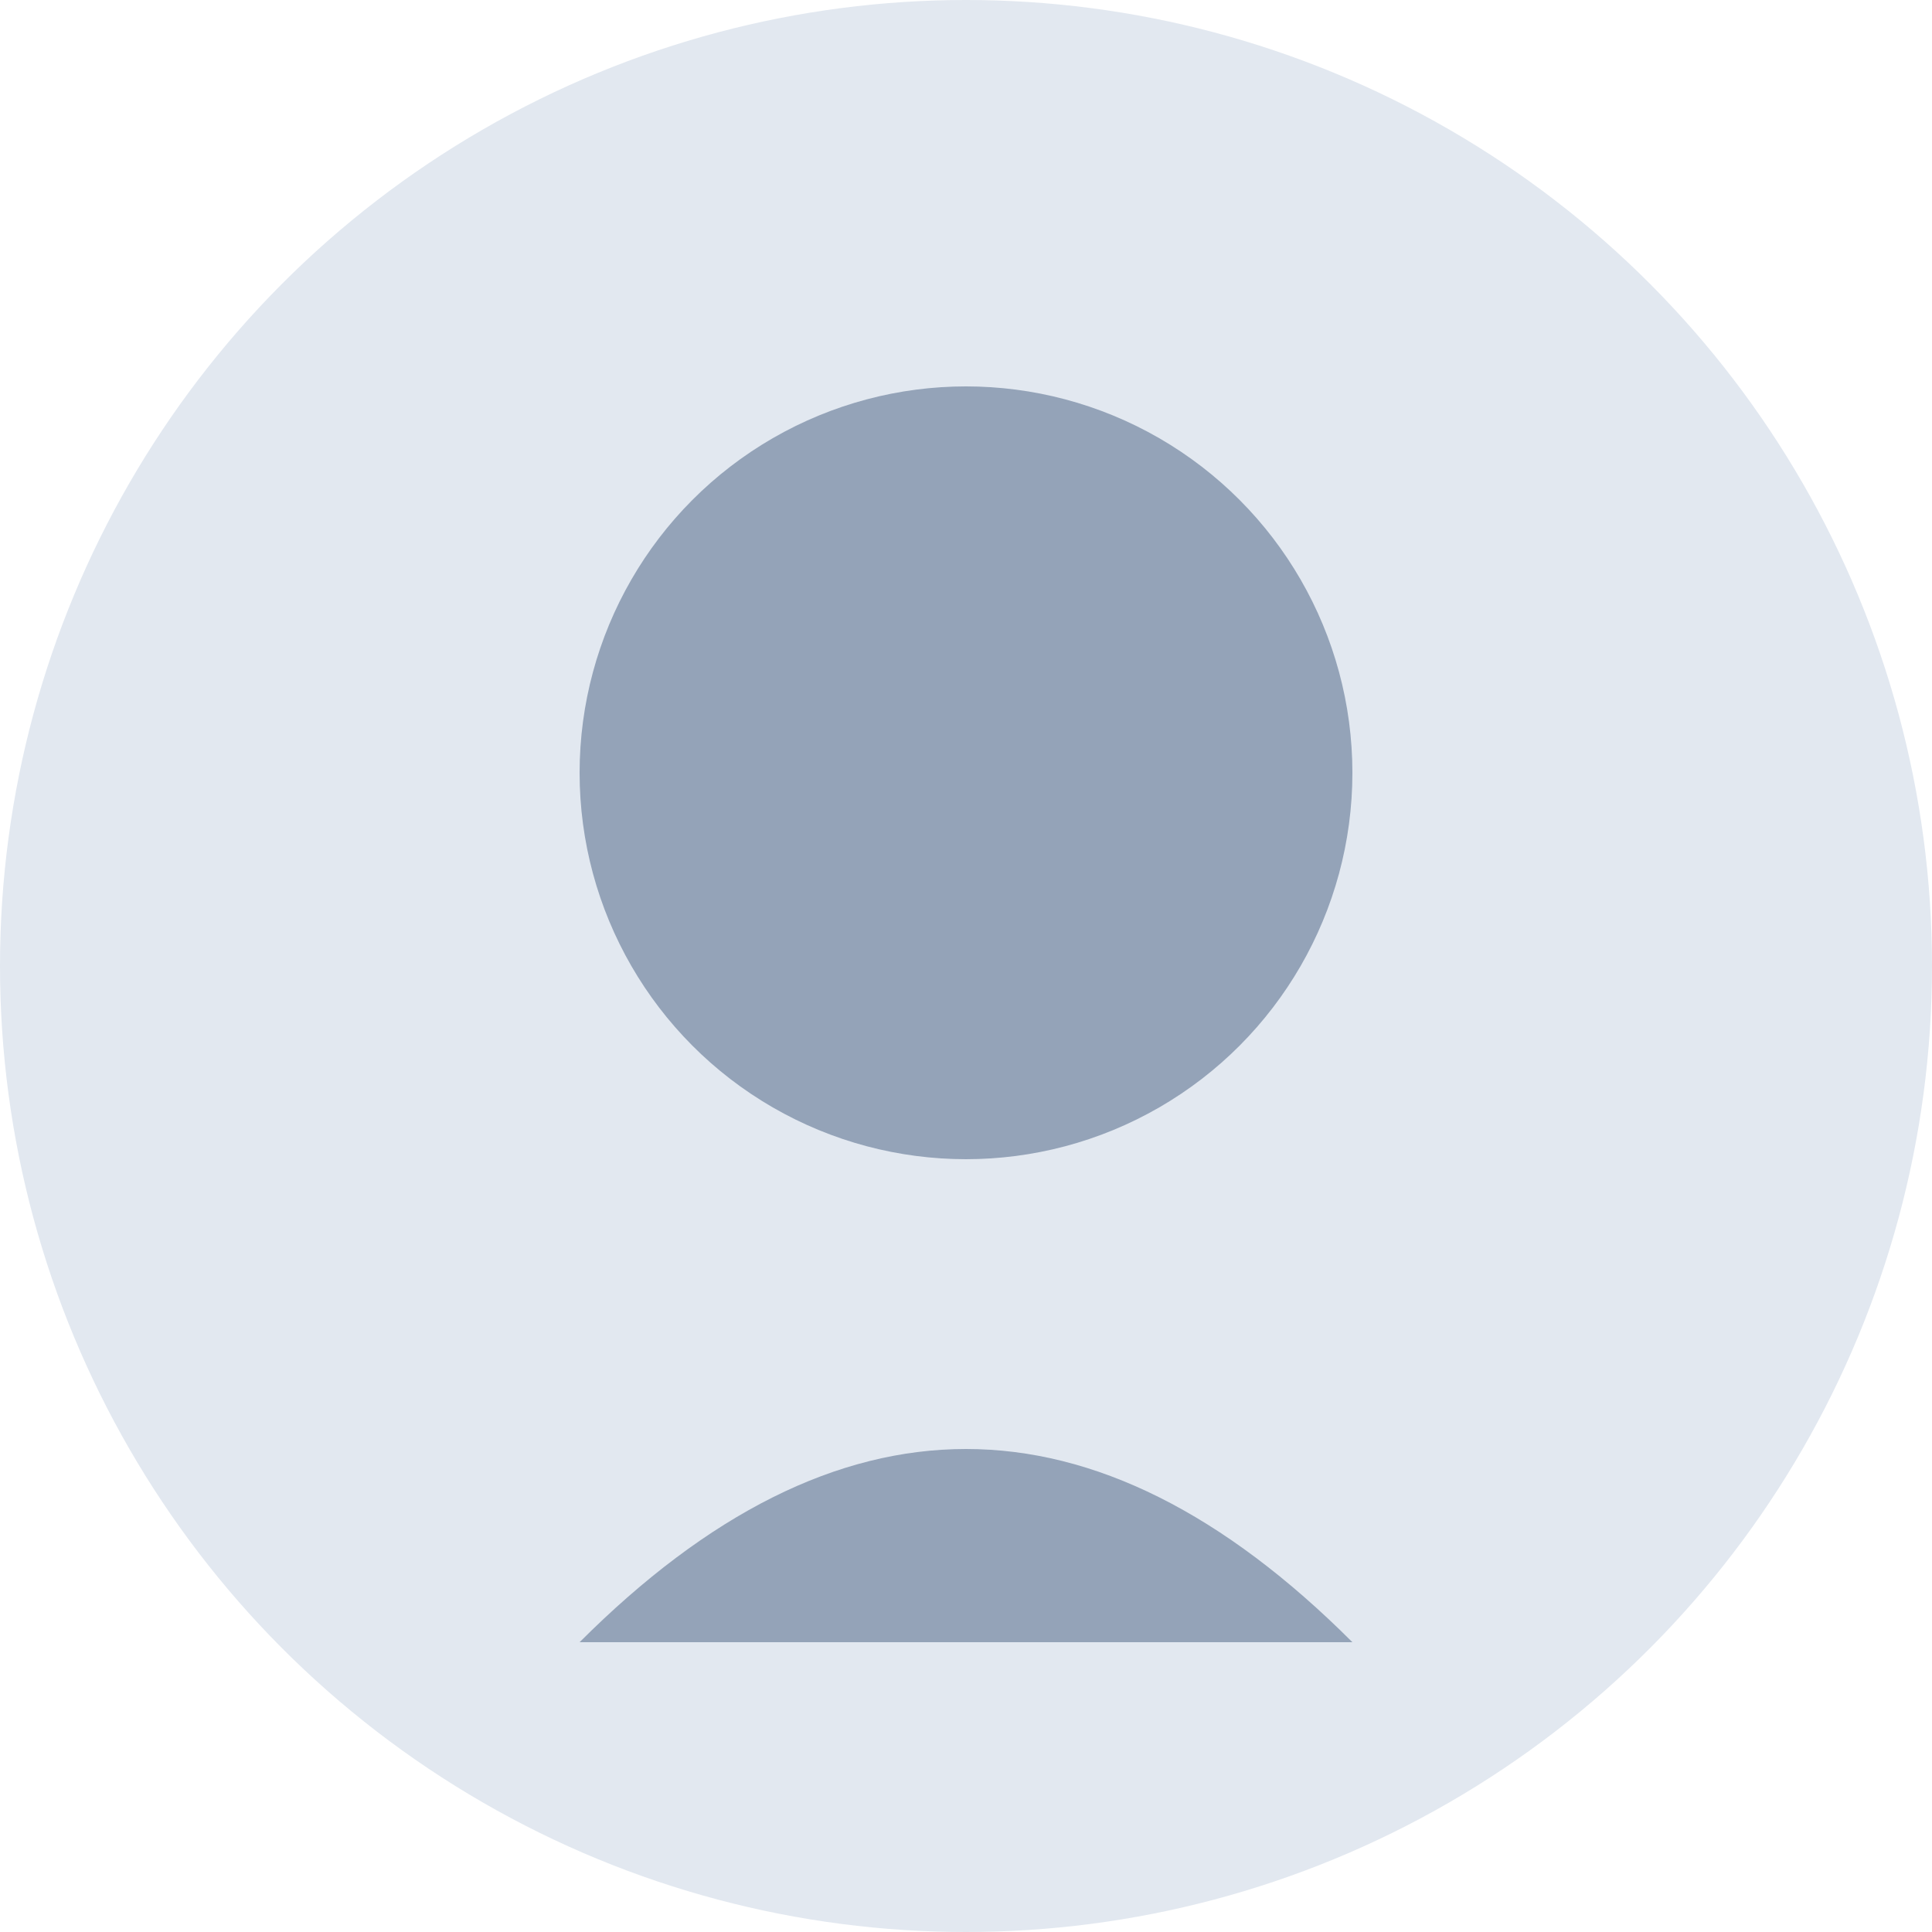 <svg width="100" height="100" viewBox="0 0 100 100" xmlns="http://www.w3.org/2000/svg">
  <!-- Background Circle -->
  <circle cx="50" cy="50" r="50" fill="#e2e8f0" />
  
  <!-- Head -->
  <circle cx="50" cy="40" r="20" fill="#94a3b8" />
  
  <!-- Body -->
  <path d="M30,85 Q50,65 70,85" fill="#94a3b8" />
</svg> 